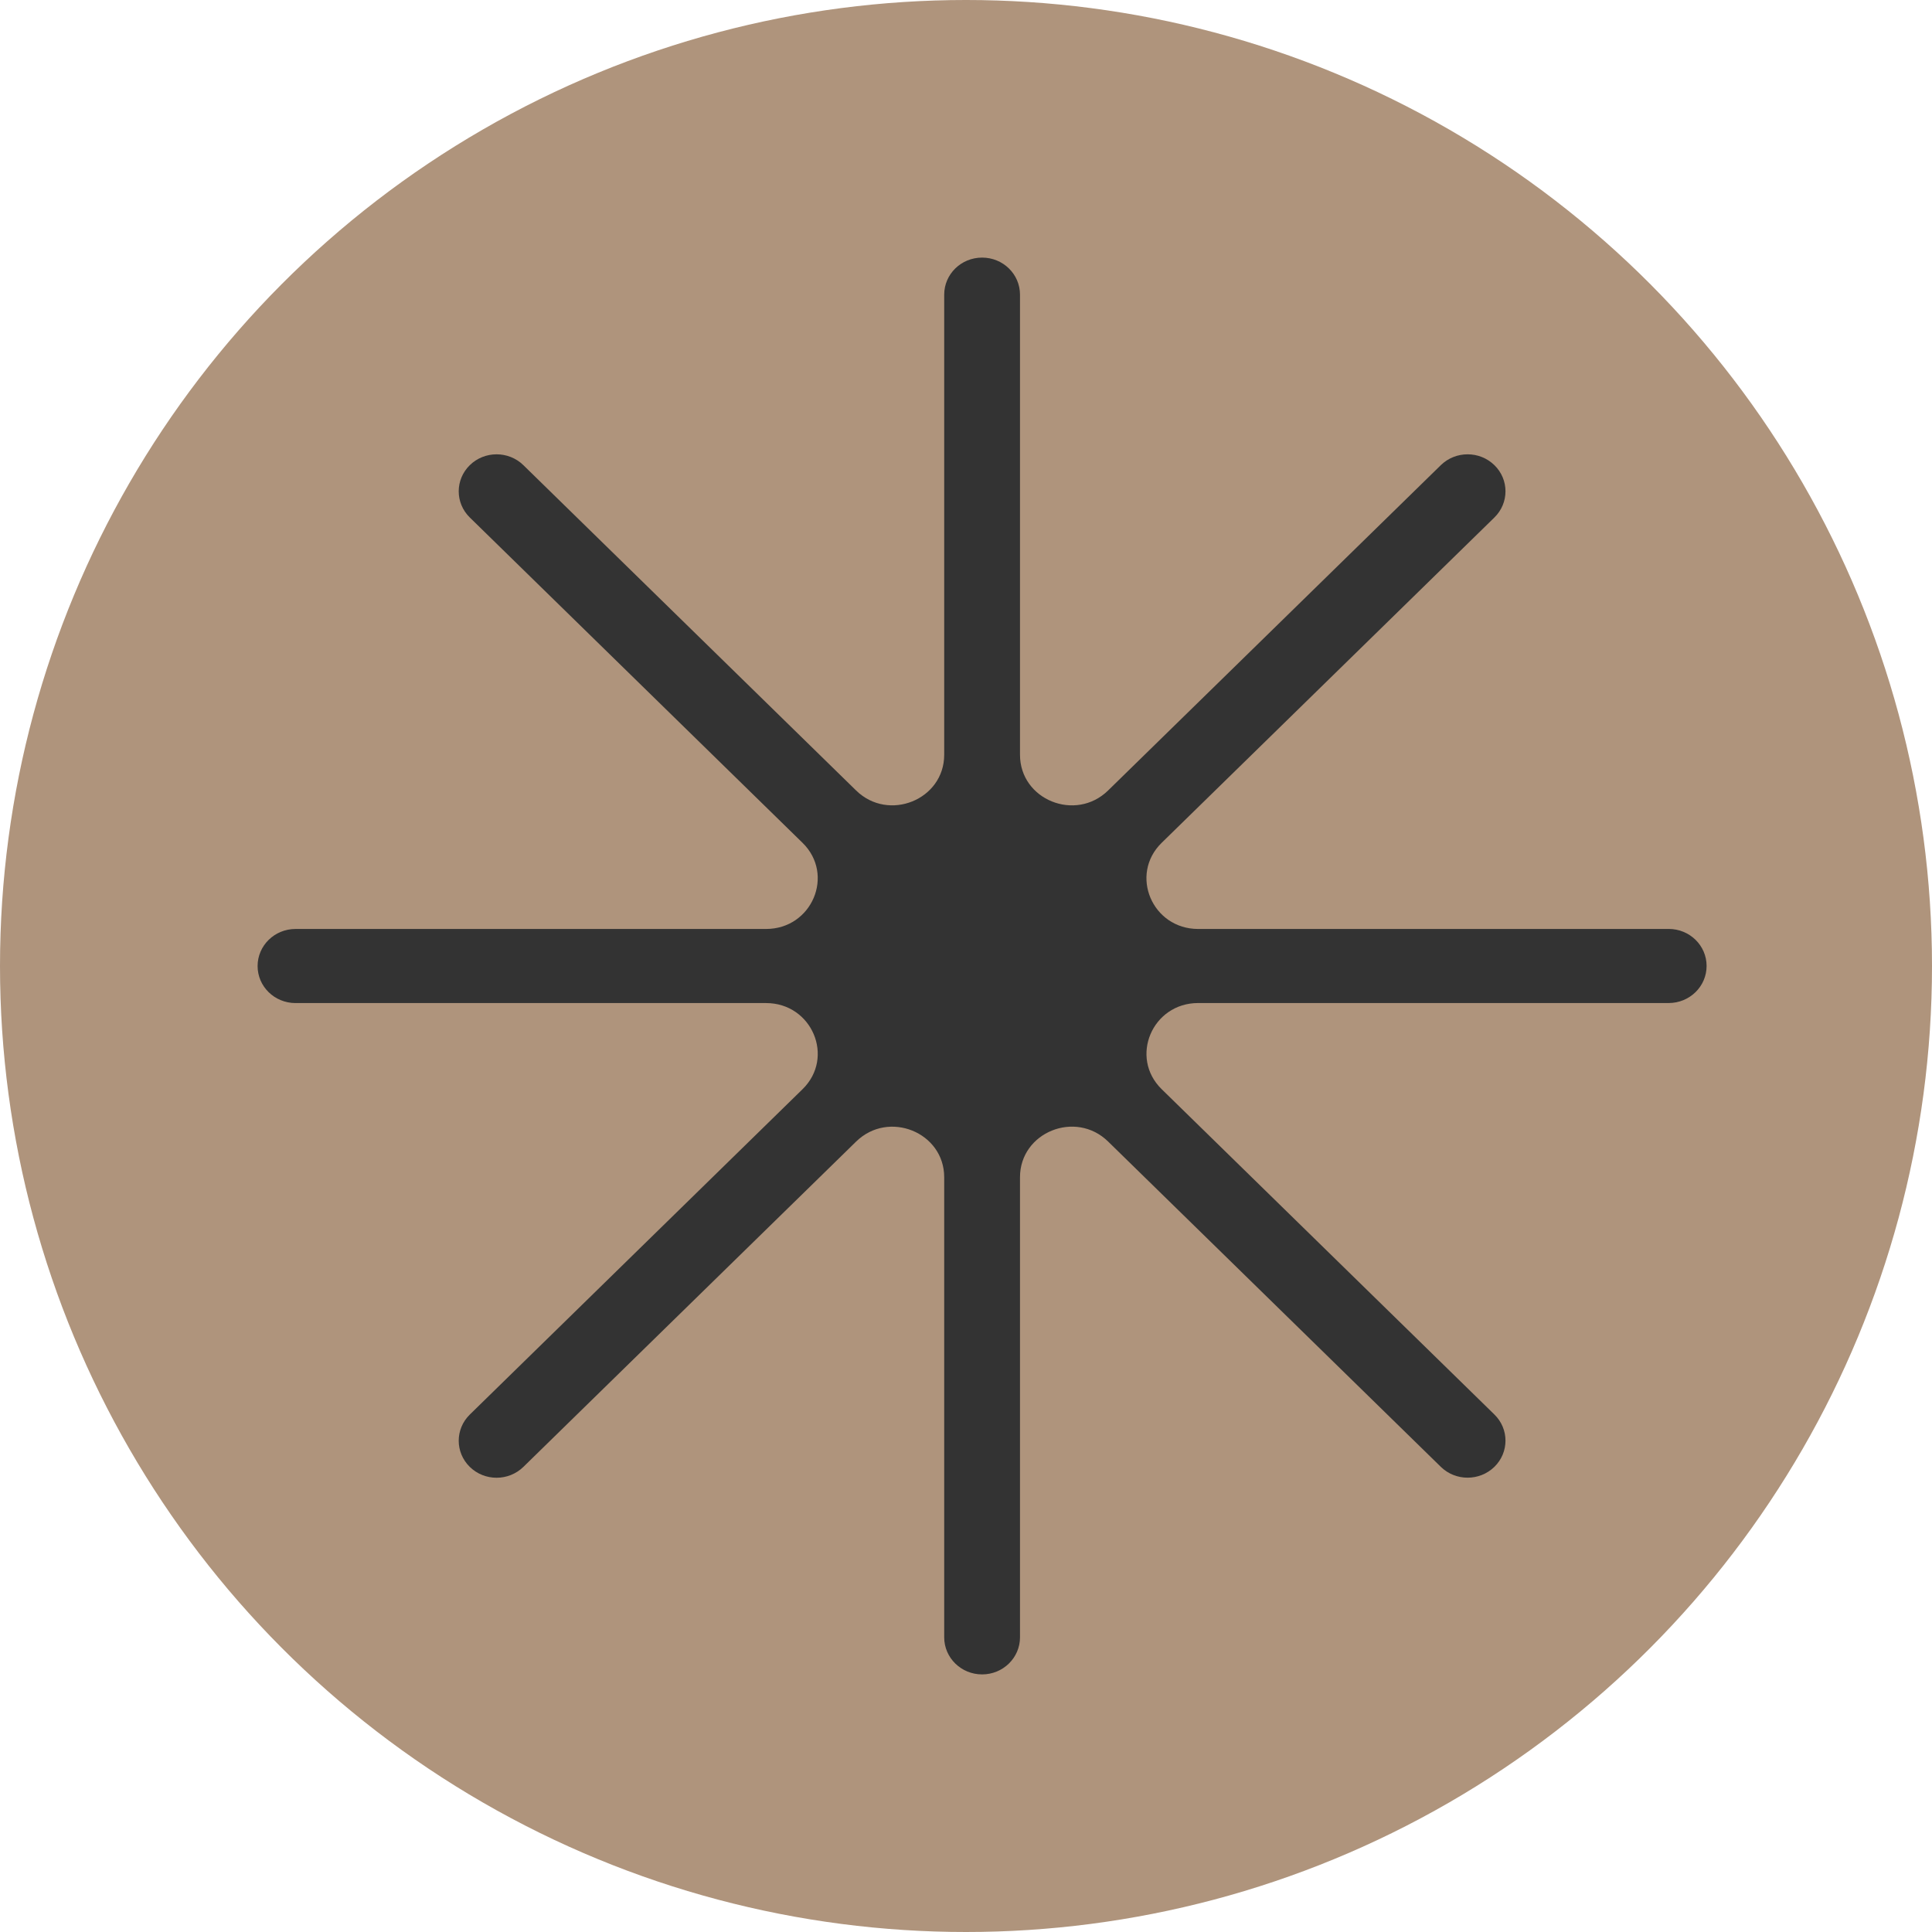 <?xml version="1.0" encoding="UTF-8"?> <svg xmlns="http://www.w3.org/2000/svg" width="60" height="60" viewBox="0 0 60 60" fill="none"><circle cx="30" cy="30" r="30" fill="#AF947C"></circle><path d="M51.823 28.85H37.21C35.782 28.85 35.066 27.162 36.077 26.174L46.41 16.071C46.869 15.622 46.869 14.893 46.41 14.446C45.951 13.997 45.205 13.997 44.746 14.446L34.413 24.549C33.404 25.536 31.677 24.838 31.677 23.44V9.151C31.677 8.514 31.151 8 30.5 8C29.849 8 29.323 8.514 29.323 9.151V23.44C29.323 24.836 27.596 25.536 26.587 24.549L16.254 14.446C15.795 13.997 15.049 13.997 14.59 14.446C14.131 14.895 14.131 15.622 14.59 16.071L24.923 26.174C25.933 27.162 25.218 28.85 23.79 28.85H9.177C8.528 28.85 8 29.365 8 30.001C8 30.637 8.526 31.151 9.177 31.151H23.79C25.218 31.151 25.934 32.84 24.923 33.827L14.59 43.931C14.131 44.38 14.131 45.107 14.59 45.556C15.049 46.005 15.793 46.005 16.254 45.556L26.587 35.453C27.596 34.465 29.323 35.164 29.323 36.56V50.849C29.323 51.484 29.849 52 30.5 52C31.151 52 31.677 51.484 31.677 50.849V36.56C31.677 35.164 33.404 34.464 34.413 35.451L44.746 45.554C45.205 46.003 45.949 46.003 46.41 45.554C46.869 45.105 46.869 44.376 46.41 43.929L36.077 33.826C35.068 32.839 35.782 31.15 37.21 31.15H51.823C52.472 31.15 53 30.636 53 29.999C53 29.363 52.474 28.849 51.823 28.849V28.85Z" fill="#333333"></path></svg> 